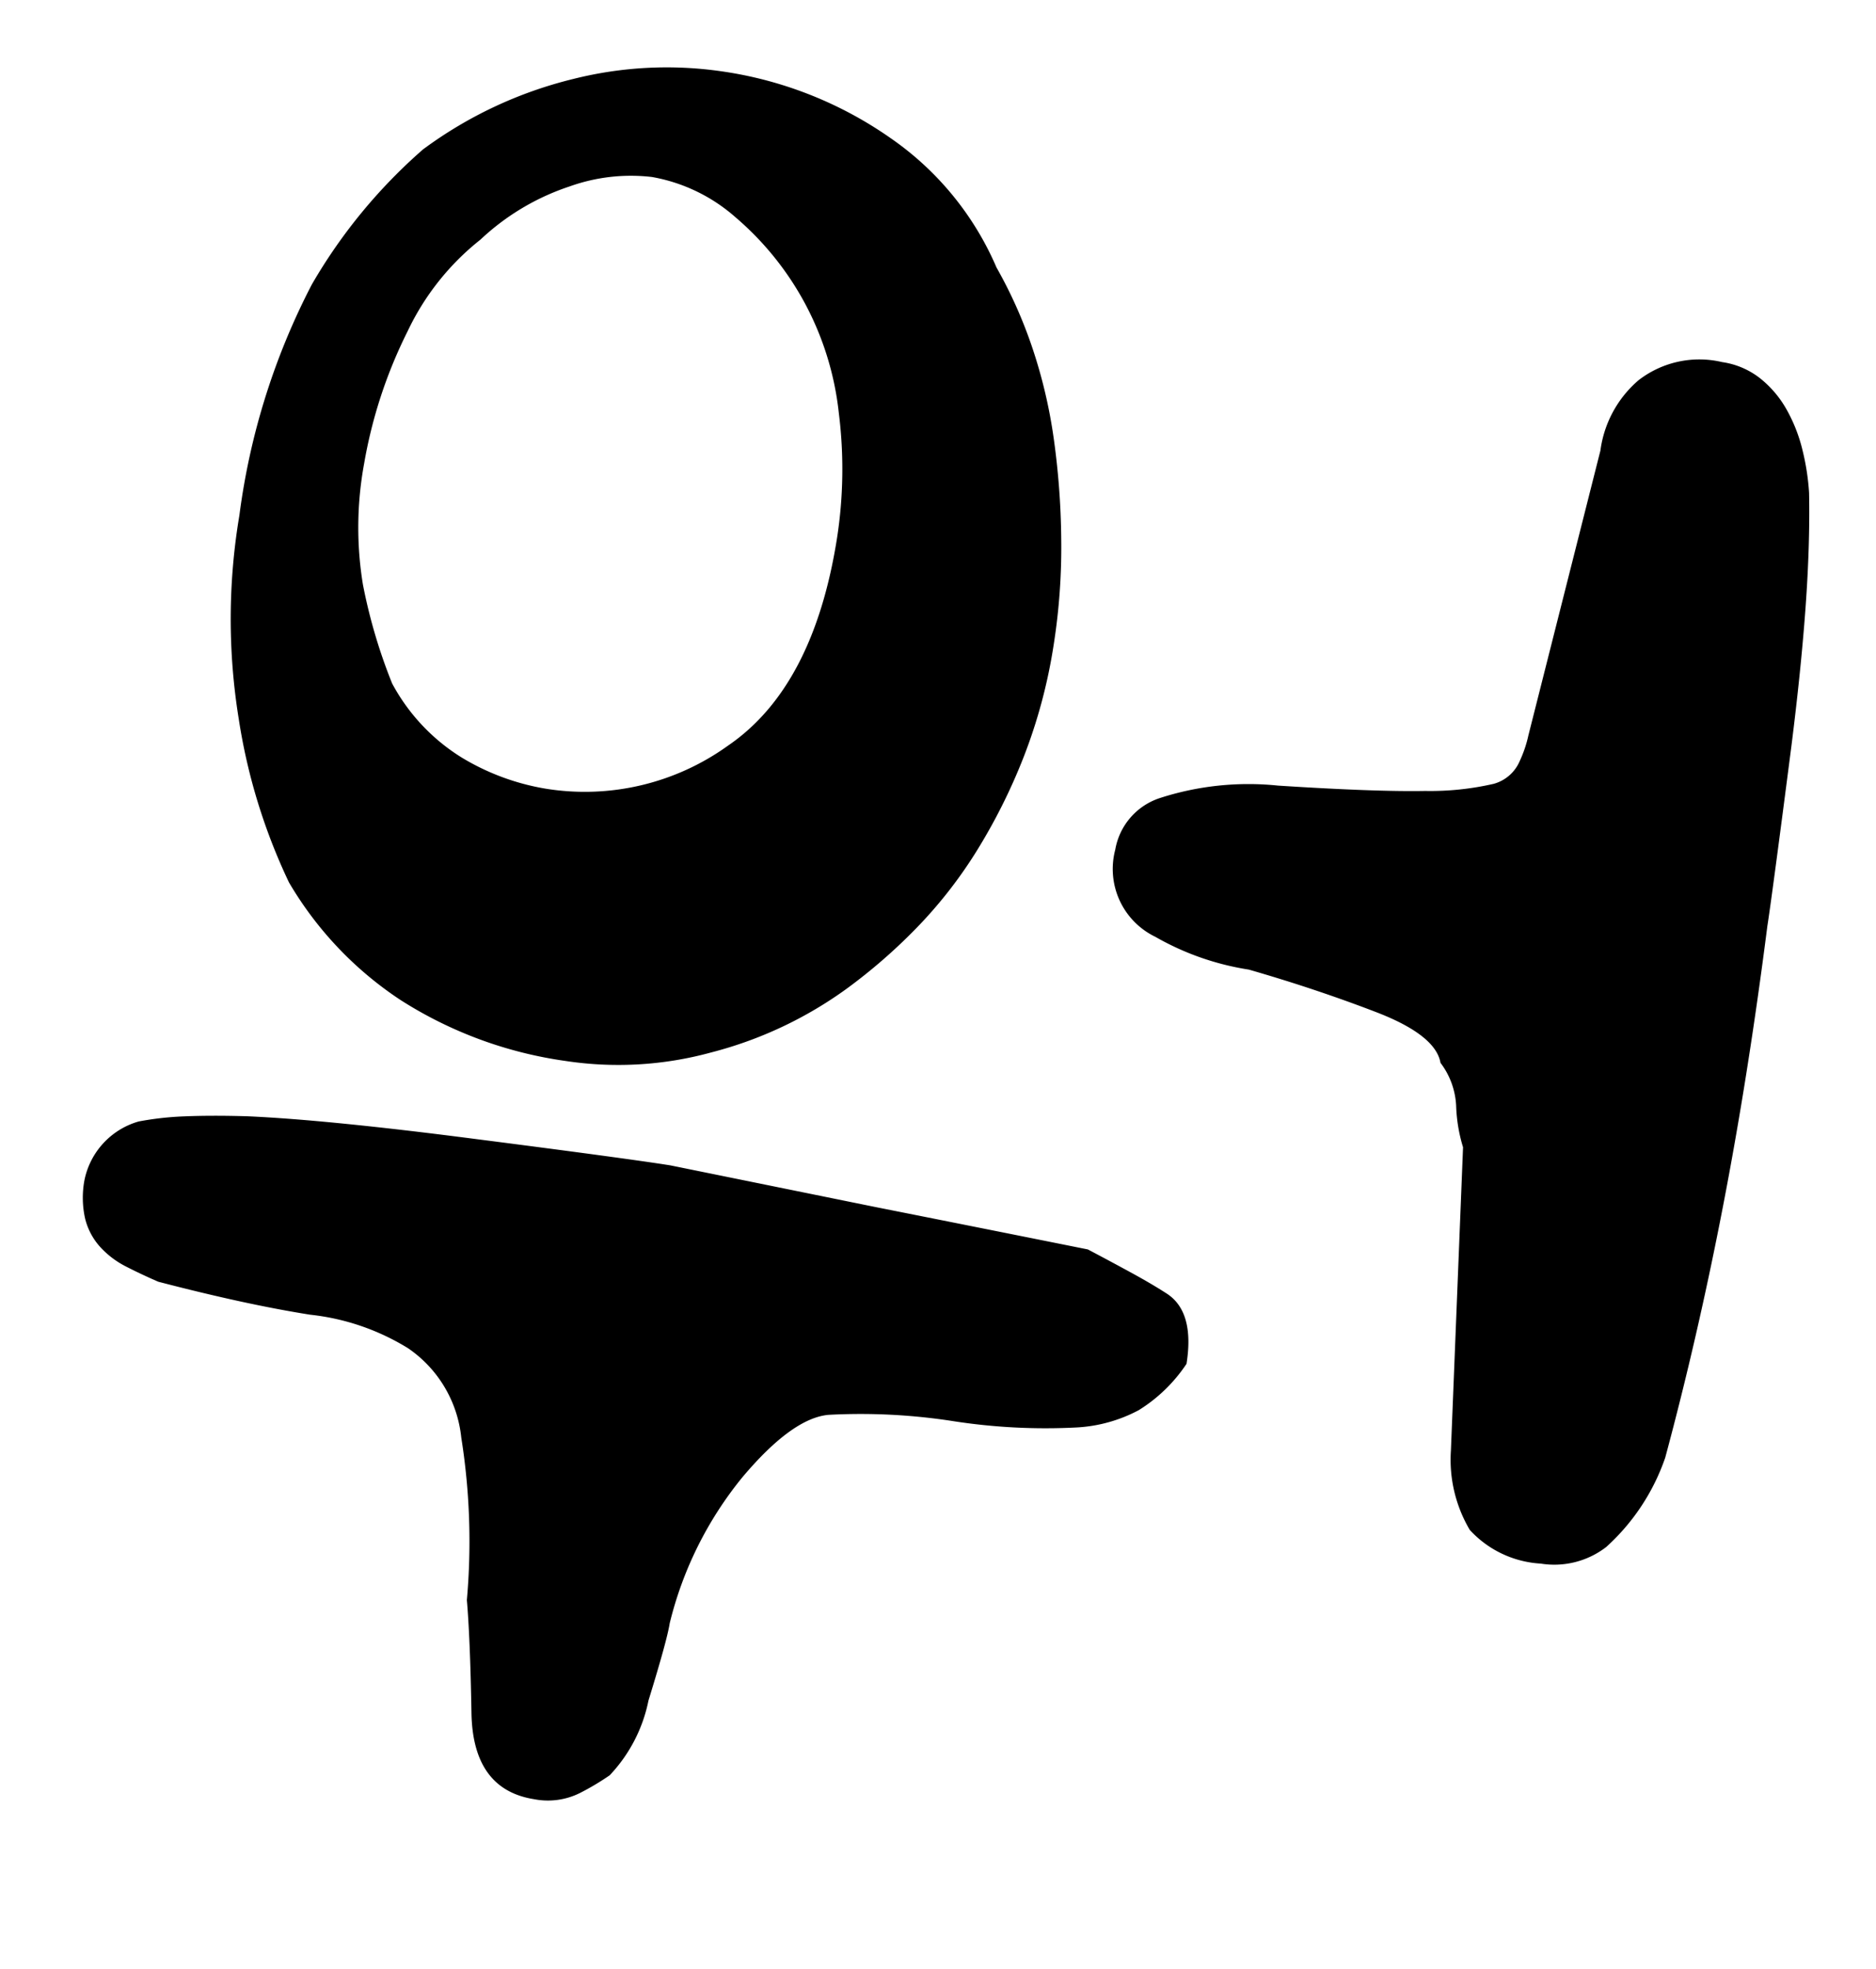 <svg xmlns="http://www.w3.org/2000/svg" width="41.331" height="43.361" viewBox="0 0 41.331 43.361">
  <path id="right_tak_text03" d="M11.816-36.865a8.612,8.612,0,0,1,3.906.879,6.648,6.648,0,0,1,2.734,2.441,10.168,10.168,0,0,1,1.05,1.611,11.1,11.1,0,0,1,.781,1.9,16.983,16.983,0,0,1,.513,2.173,13.8,13.8,0,0,1,.2,2.319,11.686,11.686,0,0,1-.269,2.563,12.681,12.681,0,0,1-.708,2.222,10,10,0,0,1-1.05,1.88,12.179,12.179,0,0,1-1.294,1.538,8.836,8.836,0,0,1-2.734,1.855,7.741,7.741,0,0,1-3.125.684,9.091,9.091,0,0,1-3.809-.757,7.87,7.87,0,0,1-2.832-2.173,12.929,12.929,0,0,1-1.66-3.394,13.746,13.746,0,0,1-.684-4.419,15.273,15.273,0,0,1,.781-5.273,11.768,11.768,0,0,1,1.953-3.32,9.242,9.242,0,0,1,3.027-2.051A8.439,8.439,0,0,1,11.816-36.865ZM10.449-20.654a5.4,5.4,0,0,0,3.809-1.562q1.66-1.562,1.66-4.883a9.912,9.912,0,0,0-.391-2.734,6.609,6.609,0,0,0-1.172-2.344A6.607,6.607,0,0,0,12.6-33.74a3.768,3.768,0,0,0-1.953-.586,4,4,0,0,0-1.758.488,5.29,5.29,0,0,0-1.758,1.465,5.66,5.66,0,0,0-1.27,2.246A10.462,10.462,0,0,0,5.371-27.1a7.765,7.765,0,0,0,.391,2.637,11.843,11.843,0,0,0,.977,2.051A4.321,4.321,0,0,0,8.5-21.045,5.225,5.225,0,0,0,10.449-20.654ZM36.914-31.445q.2,1.123.317,2.49t.171,3.076q.049,1.709.073,2.71t.024,1.294q.1,3.32,0,6.25t-.391,5.664a4.722,4.722,0,0,1-.977,2.148,1.874,1.874,0,0,1-1.367.586,2.3,2.3,0,0,1-1.66-.488,3.04,3.04,0,0,1-.684-1.66l-.781-6.641a3.486,3.486,0,0,1-.293-.879,1.7,1.7,0,0,0-.488-.879q-.2-.586-1.562-.879-.684-.146-1.416-.269t-1.514-.22a5.984,5.984,0,0,1-2.148-.391,1.659,1.659,0,0,1-1.172-1.758,1.456,1.456,0,0,1,.781-1.27,6.336,6.336,0,0,1,2.539-.684q2.148-.2,3.223-.391a6.239,6.239,0,0,0,1.465-.391.874.874,0,0,0,.488-.586,2.671,2.671,0,0,0,.1-.586l.586-6.445a2.464,2.464,0,0,1,.586-1.66,2.188,2.188,0,0,1,1.758-.684,1.761,1.761,0,0,1,.879.22,2.341,2.341,0,0,1,.684.586,3.484,3.484,0,0,1,.488.83A5.289,5.289,0,0,1,36.914-31.445ZM23.828-12.5q.586.2,1.05.366t.806.317q.684.293.684,1.465a3.447,3.447,0,0,1-.879,1.172,3.281,3.281,0,0,1-1.27.586,13.256,13.256,0,0,1-2.734.293,13.256,13.256,0,0,0-2.734.293q-.781.2-1.66,1.66A8.127,8.127,0,0,0,16.016-2.93q0,.2-.049.635T15.82-1.172A3.354,3.354,0,0,1,15.234.586a5.71,5.71,0,0,1-.586.488,1.582,1.582,0,0,1-.977.293q-1.367,0-1.66-1.66-.146-.83-.269-1.44t-.22-1A14.6,14.6,0,0,0,10.84-6.25,2.72,2.72,0,0,0,9.375-8.008,5.15,5.15,0,0,0,7.129-8.4q-.732,0-1.587-.049T3.711-8.594q-.391-.1-.757-.22a1.98,1.98,0,0,1-.635-.342A1.449,1.449,0,0,1,1.9-9.717a2.1,2.1,0,0,1-.146-.83,1.693,1.693,0,0,1,.977-1.465,6.764,6.764,0,0,1,.977-.269Q4.3-12.4,5.078-12.5q1.758-.2,5.078-.293,1.66-.049,2.734-.073t1.563-.024l4.614.2Q21.387-12.6,23.828-12.5Z" transform="translate(-1.522 36.136) rotate(9)"/>
</svg>
